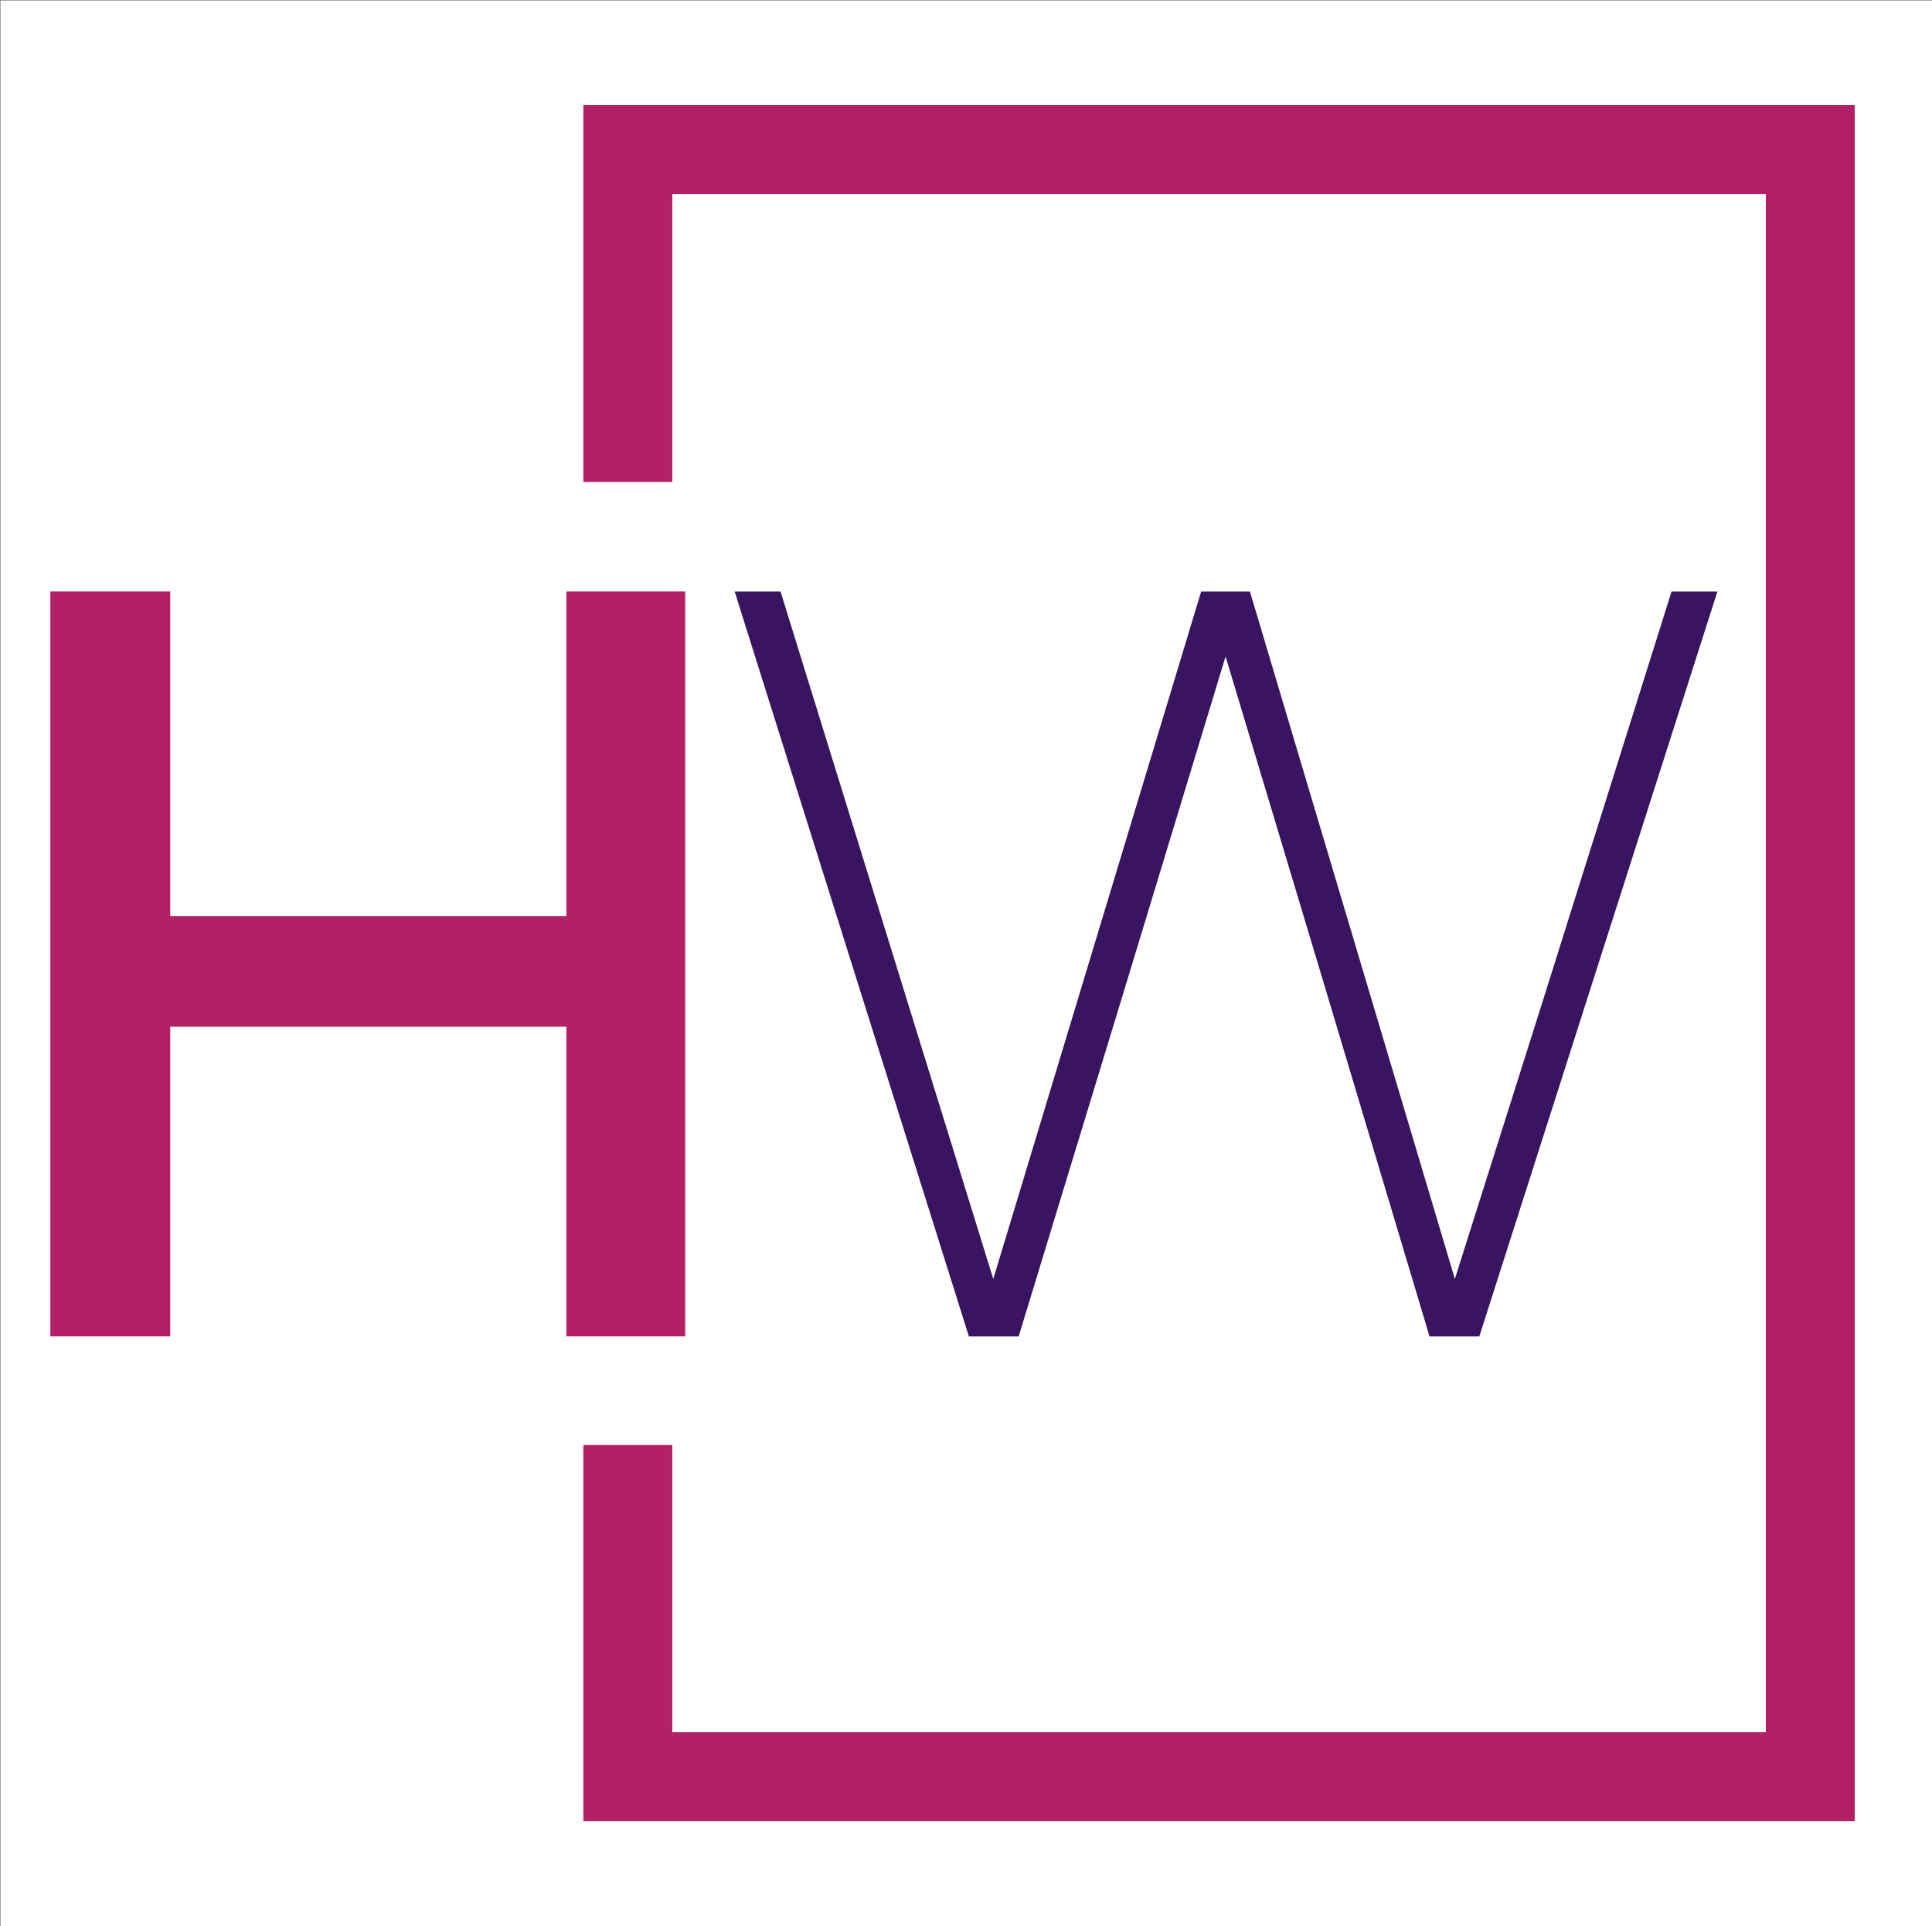 <?xml version="1.0" encoding="UTF-8" standalone="no"?>
<!-- Created with Inkscape (http://www.inkscape.org/) -->

<svg
   width="256.99"
   height="256.209"
   viewBox="0 0 67.995 67.789"
   version="1.1"
   id="svg1"
   inkscape:version="1.3.2 (091e20e, 2023-11-25, custom)"
   sodipodi:docname="logo-small.svg"
   inkscape:export-filename="logo-small.png"
   inkscape:export-xdpi="96"
   inkscape:export-ydpi="96"
   xmlns:inkscape="http://www.inkscape.org/namespaces/inkscape"
   xmlns:sodipodi="http://sodipodi.sourceforge.net/DTD/sodipodi-0.dtd"
   xmlns:xlink="http://www.w3.org/1999/xlink"
   xmlns="http://www.w3.org/2000/svg"
   xmlns:svg="http://www.w3.org/2000/svg">
  <rect x="0" y="0" width="67.995" height="67.789" fill="#808080" stroke="none"/>
  <sodipodi:namedview
     id="namedview1"
     pagecolor="#ffffff"
     bordercolor="#000000"
     borderopacity="0.25"
     inkscape:showpageshadow="2"
     inkscape:pageopacity="0.0"
     inkscape:pagecheckerboard="0"
     inkscape:deskcolor="#d1d1d1"
     inkscape:document-units="mm"
     inkscape:zoom="2.3395533"
     inkscape:cx="126.09245"
     inkscape:cy="76.510332"
     inkscape:window-width="2269"
     inkscape:window-height="1728"
     inkscape:window-x="1082"
     inkscape:window-y="214"
     inkscape:window-maximized="0"
     inkscape:current-layer="layer1" />
  <defs
     id="defs1">
    <linearGradient
       id="swatch2"
       inkscape:swatch="solid">
      <stop
         style="stop-color:#b22166;stop-opacity:1;"
         offset="0"
         id="stop2" />
    </linearGradient>
    <linearGradient
       inkscape:collect="always"
       xlink:href="#swatch2"
       id="linearGradient19"
       gradientUnits="userSpaceOnUse"
       gradientTransform="matrix(2.136,0,0,2.123,-35.498,-52.804)"
       x1="47.614"
       y1="77.002"
       x2="102.03"
       y2="77.002" />
  </defs>
  <g
     inkscape:label="Layer 1"
     inkscape:groupmode="layer"
     id="layer1"
     transform="translate(-64.447,-76.733)">
    <rect
       style="fill:#ffffff;stroke:#b22166;stroke-width:0"
       id="rect1"
       width="67.981"
       height="67.767"
       x="64.467"
       y="76.753"
       ry="0" />
    <path
       style="font-size:17.639px;font-family:Nexa-Bold;-inkscape-font-specification:Nexa-Bold;fill:url(#linearGradient19);stroke-width:0.563"
       d="M 88.563,123.762 V 97.548 H 84.38 V 108.97 H 70.438 V 97.548 h -4.22 v 26.214 h 4.22 v -10.897 h 13.942 v 10.897 z"
       id="text1-9"
       aria-label="H" />
    <path
       style="font-size:17.639px;font-family:Nexa;-inkscape-font-specification:Nexa;letter-spacing:-1.931px;word-spacing:0px;fill:#391561;stroke-width:0.538;fill-opacity:1"
       d="m 123.276,97.55 h 1.614 l -8.38,26.214 h -1.752 l -3.778,-12.62 -3.4,-11.309 -3.435,11.309 -3.847,12.62 h -1.752 l -8.243,-26.214 h 1.614 l 7.487,24.191 7.316,-24.191 h 1.717 l 7.213,24.191 3.126,-9.886 z"
       id="text2-0"
       aria-label="W" />
    <path
       id="rect27-2"
       style="fill:none;stroke:#b22166;stroke-width:3.13"
       d="M 86.543,93.695 V 81.997 h 41.616 v 57.257 H 86.543 v -11.671"
       sodipodi:nodetypes="cccccc" />
  </g>
</svg>
